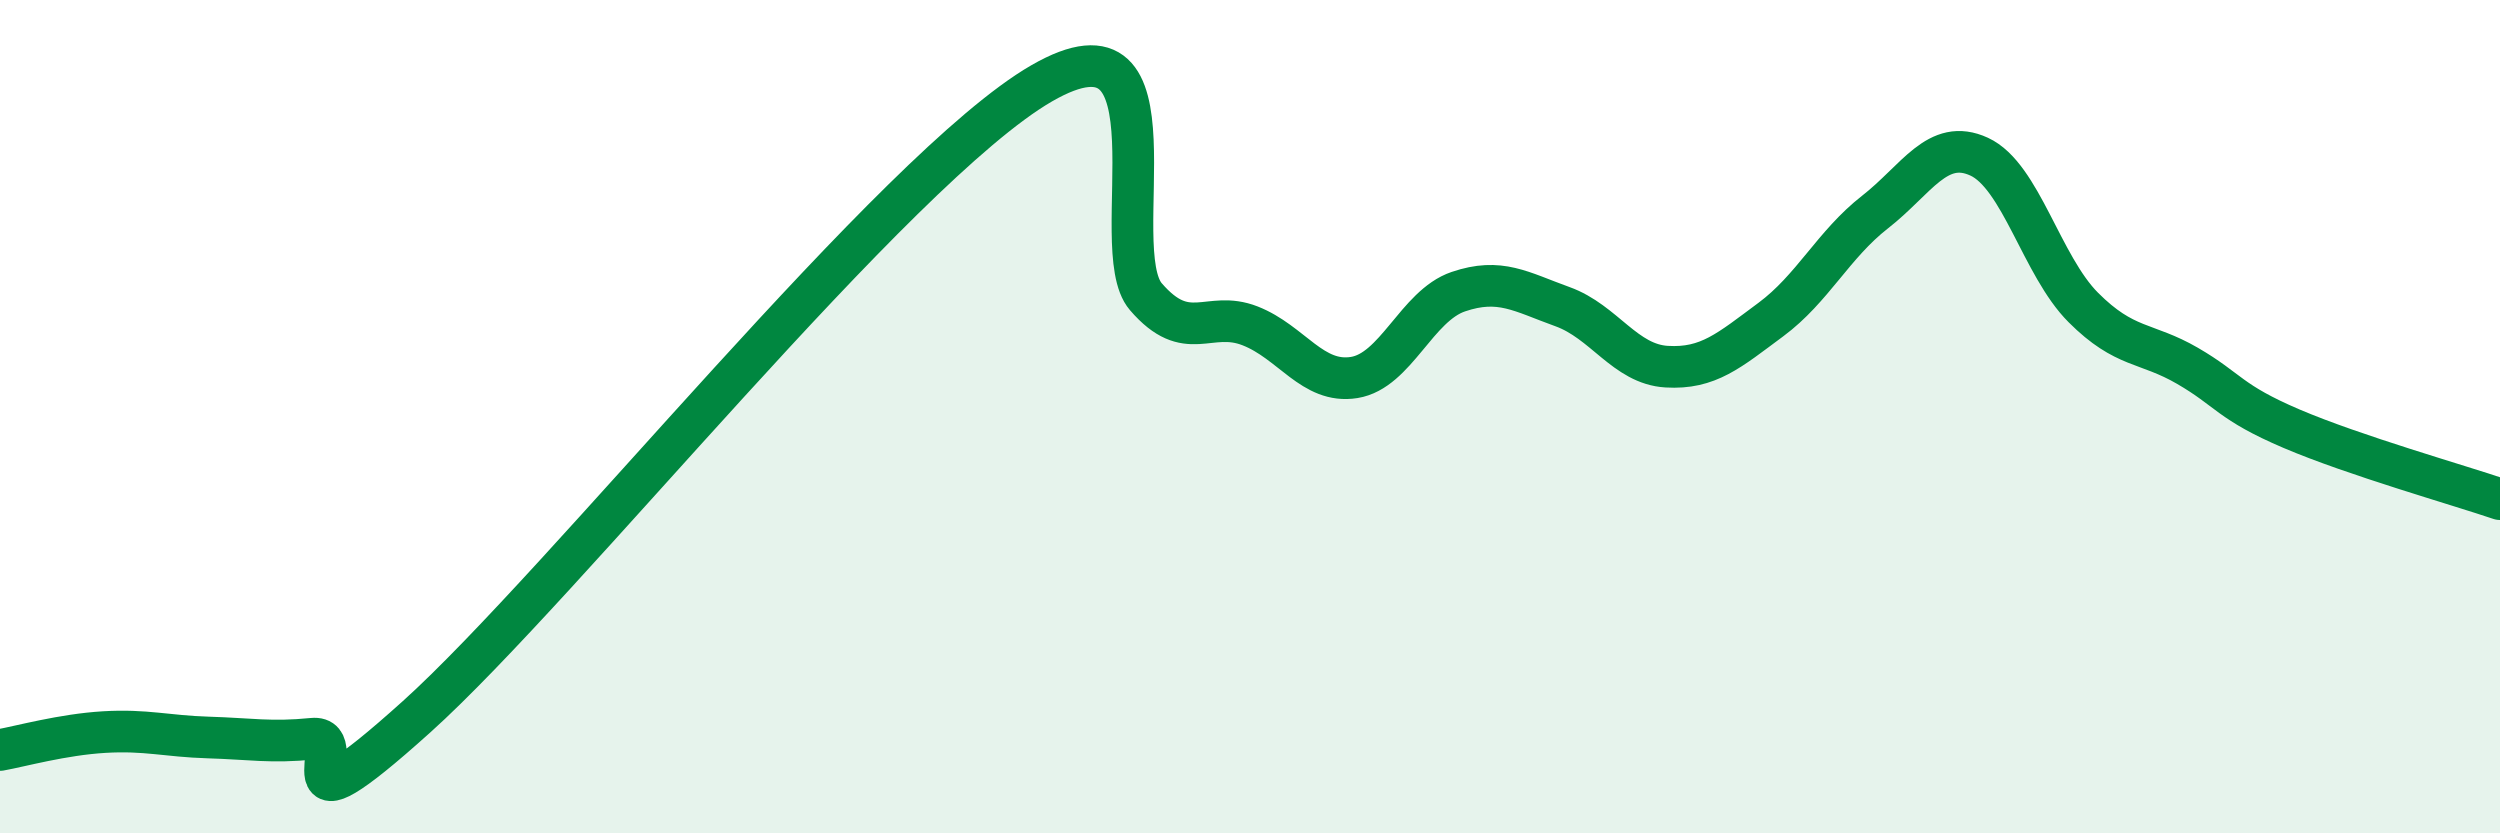 
    <svg width="60" height="20" viewBox="0 0 60 20" xmlns="http://www.w3.org/2000/svg">
      <path
        d="M 0,18 C 0.5,17.91 1.5,17.63 2.5,17.57 C 3.5,17.51 4,17.67 5,17.7 C 6,17.73 6.5,17.83 7.5,17.73 C 8.5,17.63 6.5,20.35 10,17.2 C 13.5,14.05 21.5,4.02 25,2 C 28.5,-0.02 26.5,5.96 27.5,7.12 C 28.5,8.28 29,7.43 30,7.82 C 31,8.21 31.5,9.22 32.5,9.06 C 33.5,8.9 34,7.34 35,7 C 36,6.66 36.5,7 37.5,7.36 C 38.5,7.72 39,8.74 40,8.8 C 41,8.86 41.5,8.41 42.5,7.67 C 43.5,6.93 44,5.87 45,5.09 C 46,4.31 46.5,3.3 47.5,3.76 C 48.5,4.22 49,6.38 50,7.38 C 51,8.38 51.5,8.2 52.5,8.78 C 53.5,9.36 53.5,9.65 55,10.29 C 56.5,10.93 59,11.64 60,11.98L60 20L0 20Z"
        fill="#008740"
        opacity="0.1"
        stroke-linecap="round"
        stroke-linejoin="round"
      />
      <path
        d="M 0,18 C 0.5,17.91 1.5,17.63 2.5,17.57 C 3.5,17.51 4,17.67 5,17.7 C 6,17.73 6.5,17.83 7.5,17.73 C 8.5,17.63 6.5,20.35 10,17.2 C 13.5,14.05 21.5,4.02 25,2 C 28.5,-0.02 26.5,5.96 27.5,7.12 C 28.5,8.28 29,7.43 30,7.82 C 31,8.21 31.5,9.22 32.5,9.06 C 33.5,8.9 34,7.34 35,7 C 36,6.66 36.5,7 37.5,7.36 C 38.5,7.72 39,8.74 40,8.8 C 41,8.86 41.5,8.41 42.5,7.67 C 43.5,6.93 44,5.87 45,5.09 C 46,4.31 46.5,3.3 47.5,3.76 C 48.5,4.22 49,6.38 50,7.38 C 51,8.38 51.5,8.2 52.5,8.78 C 53.5,9.36 53.5,9.65 55,10.29 C 56.5,10.93 59,11.64 60,11.98"
        stroke="#008740"
        stroke-width="1"
        fill="none"
        stroke-linecap="round"
        stroke-linejoin="round"
      />
    </svg>
  